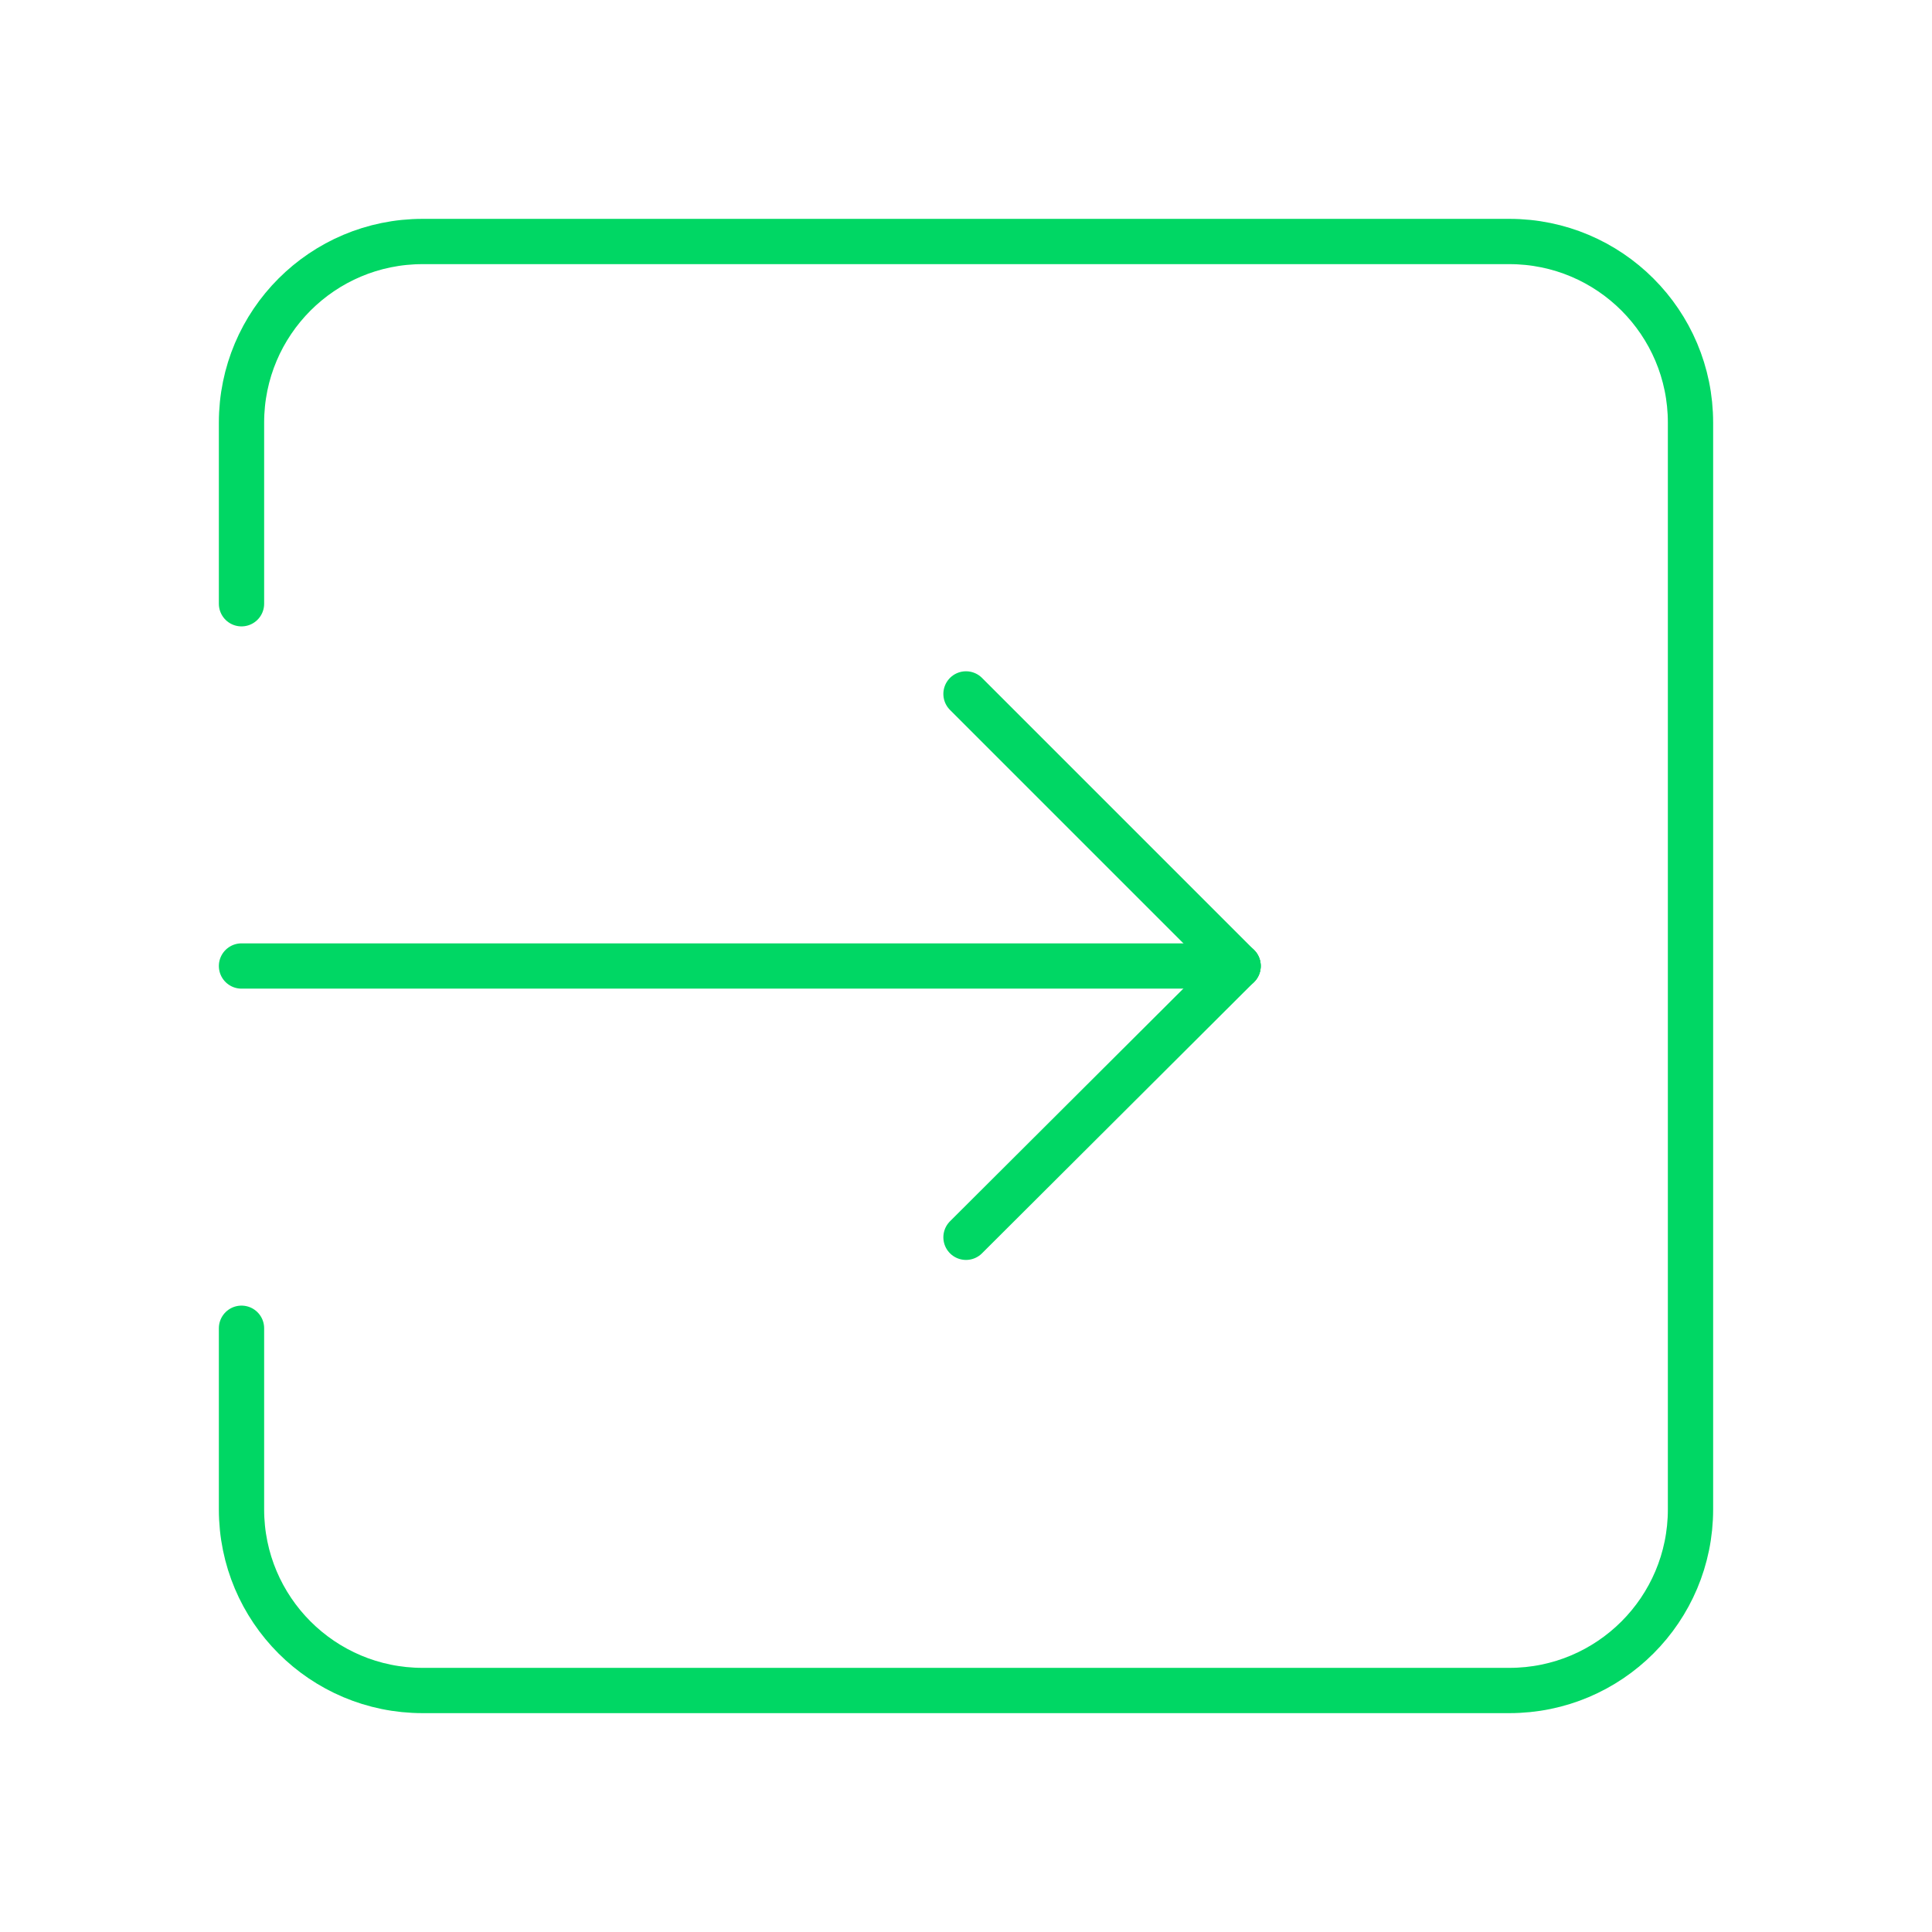 <svg width="64" height="64" viewBox="0 0 64 64" fill="none" xmlns="http://www.w3.org/2000/svg">
<path d="M8 44V50C8 53.315 10.685 56 14 56H50C53.315 56 56 53.315 56 50V14C56 10.685 53.315 8 50 8H14C10.685 8 8 10.685 8 14V20" stroke="#00D764" stroke-width="1.5" stroke-linecap="round" stroke-linejoin="round"/>
<path d="M41.013 32H8" stroke="#00D764" stroke-width="1.5" stroke-linecap="round" stroke-linejoin="round"/>
<path d="M32 40.987L41.013 32" stroke="#00D764" stroke-width="1.5" stroke-linecap="round" stroke-linejoin="round"/>
<path d="M32 22.987L41.013 32" stroke="#00D764" stroke-width="1.5" stroke-linecap="round" stroke-linejoin="round"/>
</svg>
